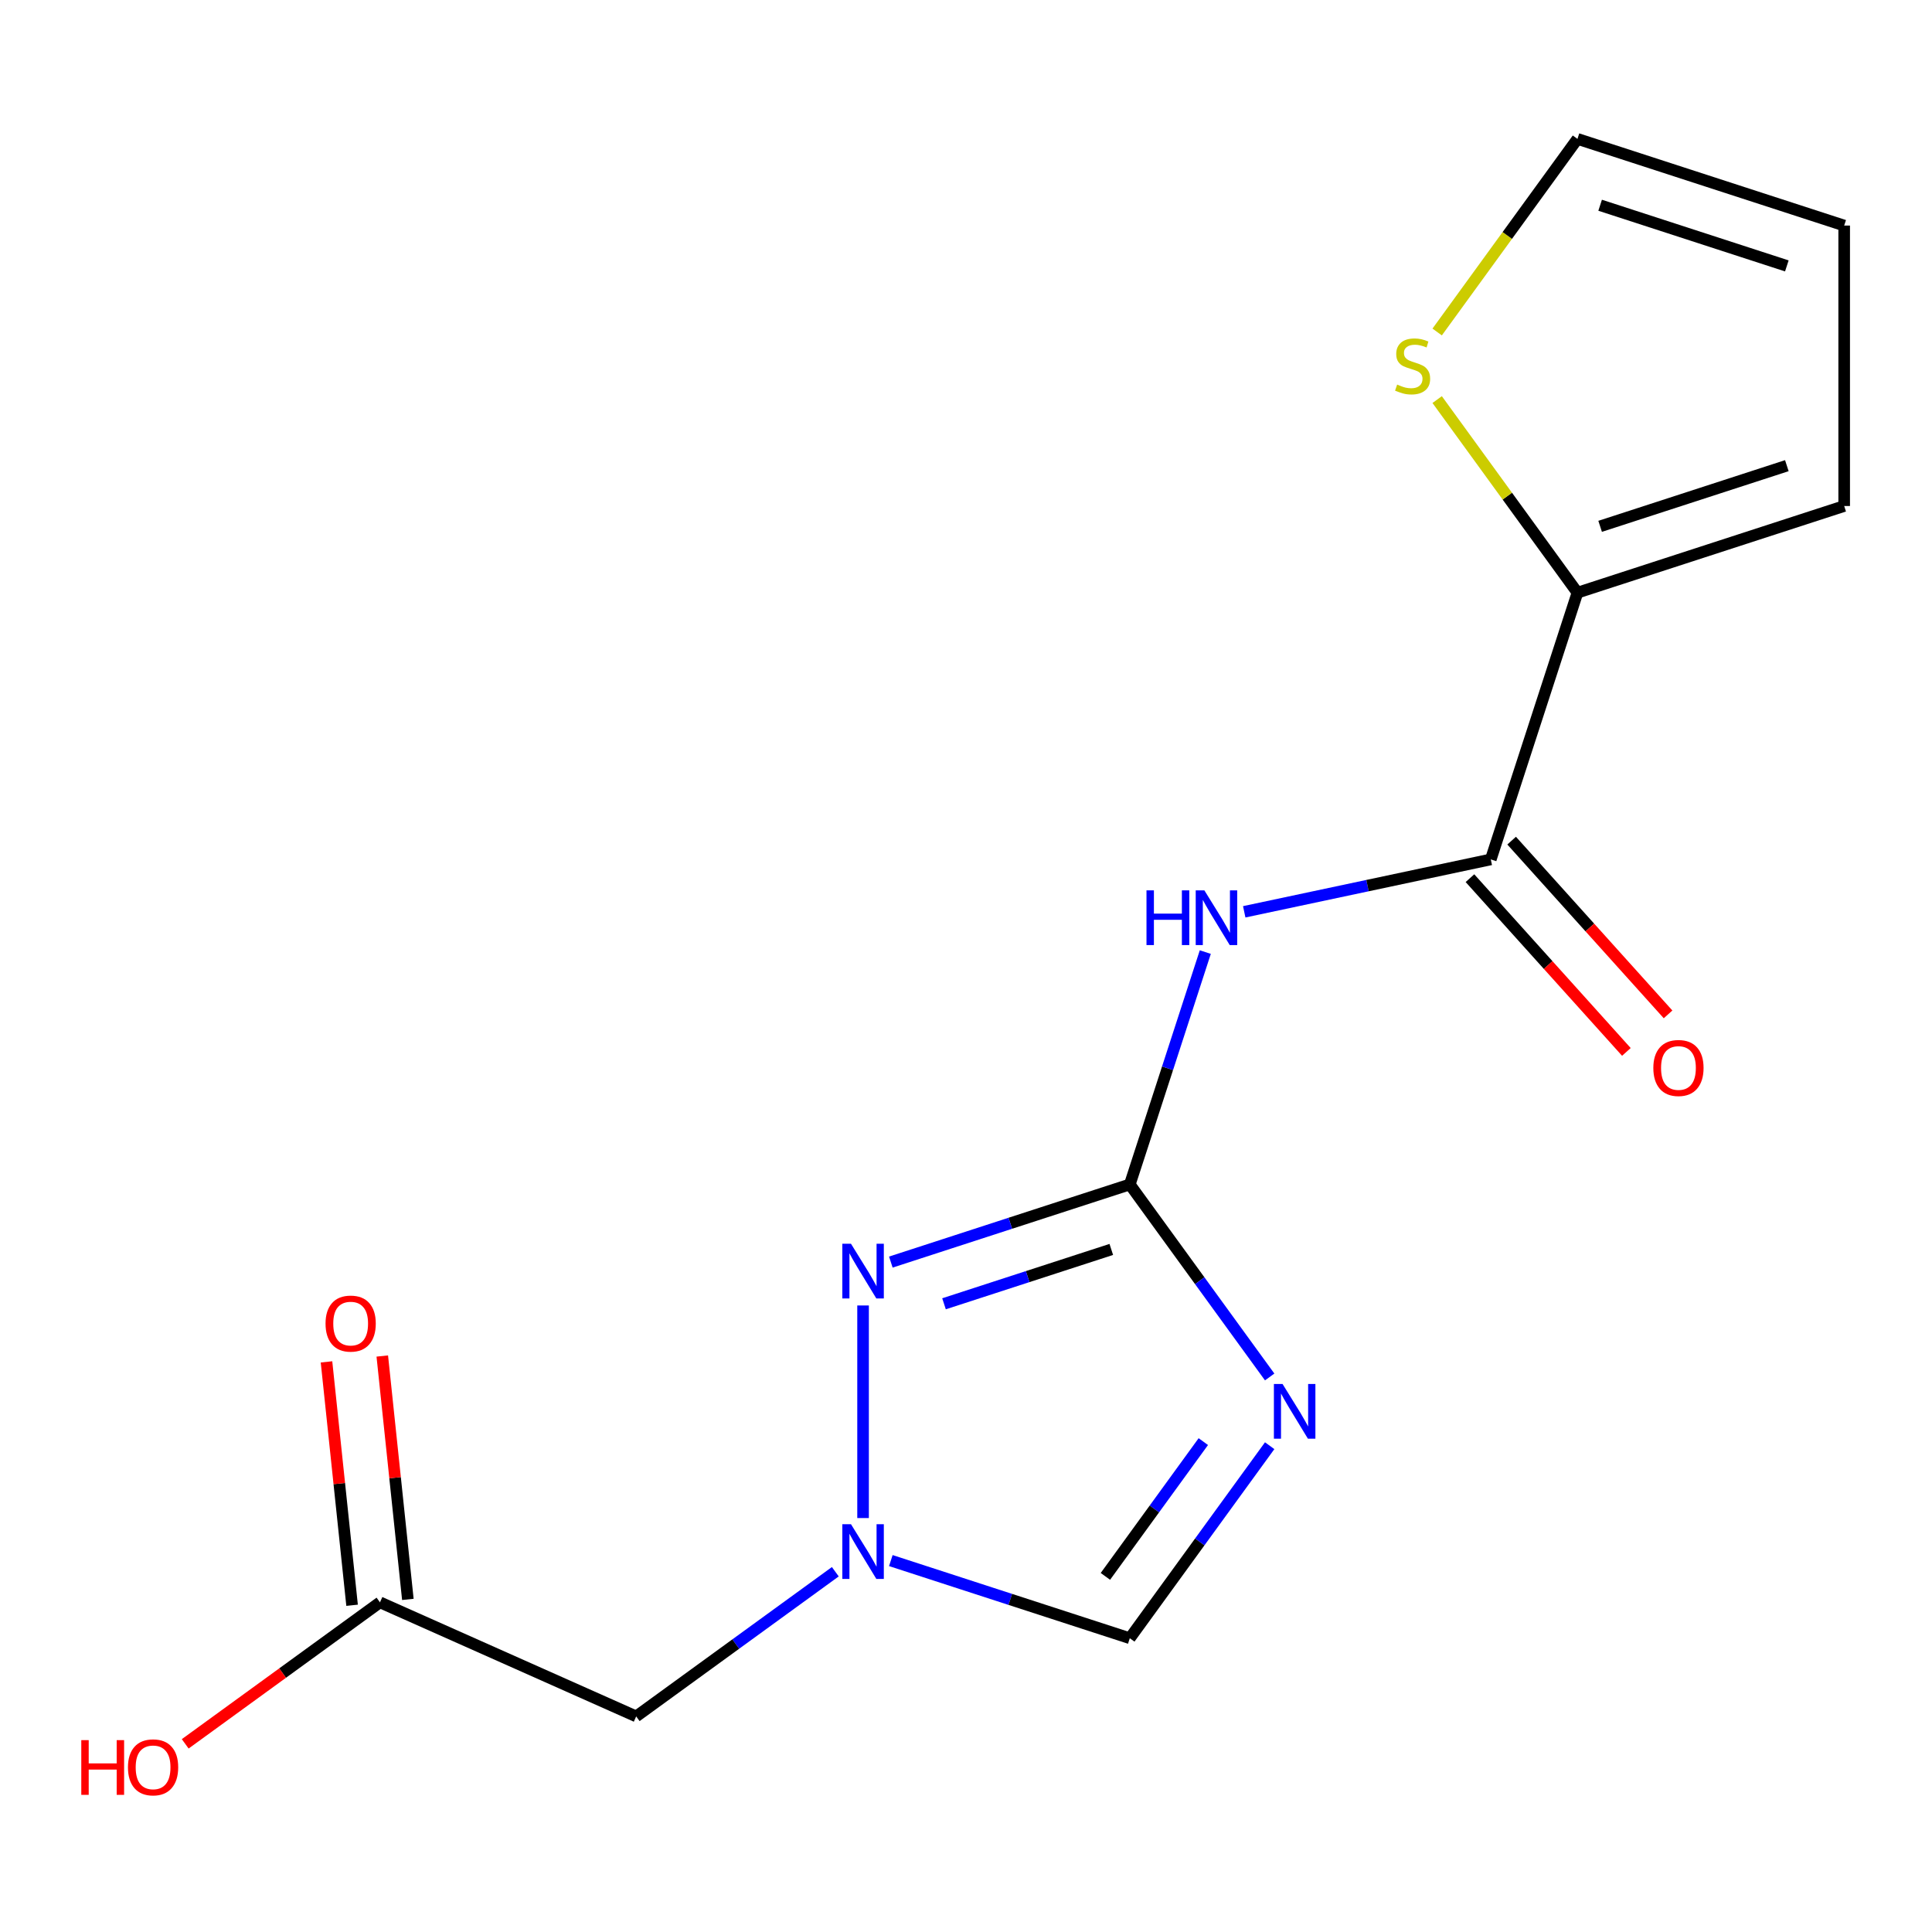 <?xml version='1.0' encoding='iso-8859-1'?>
<svg version='1.1' baseProfile='full'
              xmlns='http://www.w3.org/2000/svg'
                      xmlns:rdkit='http://www.rdkit.org/xml'
                      xmlns:xlink='http://www.w3.org/1999/xlink'
                  xml:space='preserve'
width='1000px' height='1000px' viewBox='0 0 1000 1000'>
<!-- END OF HEADER -->
<rect style='opacity:1.0;fill:#FFFFFF;stroke:none' width='1000' height='1000' x='0' y='0'> </rect>
<path class='bond-0' d='M 584.782,613.065 L 620.982,662.89' style='fill:none;fill-rule:evenodd;stroke:#000000;stroke-width:6px;stroke-linecap:butt;stroke-linejoin:miter;stroke-opacity:1' />
<path class='bond-0' d='M 620.982,662.89 L 657.182,712.715' style='fill:none;fill-rule:evenodd;stroke:#0000FF;stroke-width:6px;stroke-linecap:butt;stroke-linejoin:miter;stroke-opacity:1' />
<path class='bond-1' d='M 584.782,613.065 L 604.321,552.931' style='fill:none;fill-rule:evenodd;stroke:#000000;stroke-width:6px;stroke-linecap:butt;stroke-linejoin:miter;stroke-opacity:1' />
<path class='bond-1' d='M 604.321,552.931 L 623.86,492.797' style='fill:none;fill-rule:evenodd;stroke:#0000FF;stroke-width:6px;stroke-linecap:butt;stroke-linejoin:miter;stroke-opacity:1' />
<path class='bond-2' d='M 584.782,613.065 L 522.938,633.16' style='fill:none;fill-rule:evenodd;stroke:#000000;stroke-width:6px;stroke-linecap:butt;stroke-linejoin:miter;stroke-opacity:1' />
<path class='bond-2' d='M 522.938,633.16 L 461.094,653.254' style='fill:none;fill-rule:evenodd;stroke:#0000FF;stroke-width:6px;stroke-linecap:butt;stroke-linejoin:miter;stroke-opacity:1' />
<path class='bond-2' d='M 575.201,646.705 L 531.91,660.771' style='fill:none;fill-rule:evenodd;stroke:#000000;stroke-width:6px;stroke-linecap:butt;stroke-linejoin:miter;stroke-opacity:1' />
<path class='bond-2' d='M 531.91,660.771 L 488.619,674.837' style='fill:none;fill-rule:evenodd;stroke:#0000FF;stroke-width:6px;stroke-linecap:butt;stroke-linejoin:miter;stroke-opacity:1' />
<path class='bond-5' d='M 657.182,748.293 L 620.982,798.118' style='fill:none;fill-rule:evenodd;stroke:#0000FF;stroke-width:6px;stroke-linecap:butt;stroke-linejoin:miter;stroke-opacity:1' />
<path class='bond-5' d='M 620.982,798.118 L 584.782,847.943' style='fill:none;fill-rule:evenodd;stroke:#000000;stroke-width:6px;stroke-linecap:butt;stroke-linejoin:miter;stroke-opacity:1' />
<path class='bond-5' d='M 622.834,746.176 L 597.494,781.053' style='fill:none;fill-rule:evenodd;stroke:#0000FF;stroke-width:6px;stroke-linecap:butt;stroke-linejoin:miter;stroke-opacity:1' />
<path class='bond-5' d='M 597.494,781.053 L 572.155,815.931' style='fill:none;fill-rule:evenodd;stroke:#000000;stroke-width:6px;stroke-linecap:butt;stroke-linejoin:miter;stroke-opacity:1' />
<path class='bond-4' d='M 644.009,471.953 L 707.82,458.39' style='fill:none;fill-rule:evenodd;stroke:#0000FF;stroke-width:6px;stroke-linecap:butt;stroke-linejoin:miter;stroke-opacity:1' />
<path class='bond-4' d='M 707.82,458.39 L 771.63,444.827' style='fill:none;fill-rule:evenodd;stroke:#000000;stroke-width:6px;stroke-linecap:butt;stroke-linejoin:miter;stroke-opacity:1' />
<path class='bond-3' d='M 446.725,675.712 L 446.725,785.741' style='fill:none;fill-rule:evenodd;stroke:#0000FF;stroke-width:6px;stroke-linecap:butt;stroke-linejoin:miter;stroke-opacity:1' />
<path class='bond-7' d='M 432.356,813.525 L 380.821,850.967' style='fill:none;fill-rule:evenodd;stroke:#0000FF;stroke-width:6px;stroke-linecap:butt;stroke-linejoin:miter;stroke-opacity:1' />
<path class='bond-7' d='M 380.821,850.967 L 329.286,888.41' style='fill:none;fill-rule:evenodd;stroke:#000000;stroke-width:6px;stroke-linecap:butt;stroke-linejoin:miter;stroke-opacity:1' />
<path class='bond-16' d='M 461.094,807.754 L 522.938,827.848' style='fill:none;fill-rule:evenodd;stroke:#0000FF;stroke-width:6px;stroke-linecap:butt;stroke-linejoin:miter;stroke-opacity:1' />
<path class='bond-16' d='M 522.938,827.848 L 584.782,847.943' style='fill:none;fill-rule:evenodd;stroke:#000000;stroke-width:6px;stroke-linecap:butt;stroke-linejoin:miter;stroke-opacity:1' />
<path class='bond-6' d='M 771.63,444.827 L 816.488,306.769' style='fill:none;fill-rule:evenodd;stroke:#000000;stroke-width:6px;stroke-linecap:butt;stroke-linejoin:miter;stroke-opacity:1' />
<path class='bond-10' d='M 760.843,454.54 L 801.328,499.504' style='fill:none;fill-rule:evenodd;stroke:#000000;stroke-width:6px;stroke-linecap:butt;stroke-linejoin:miter;stroke-opacity:1' />
<path class='bond-10' d='M 801.328,499.504 L 841.814,544.468' style='fill:none;fill-rule:evenodd;stroke:#FF0000;stroke-width:6px;stroke-linecap:butt;stroke-linejoin:miter;stroke-opacity:1' />
<path class='bond-10' d='M 782.418,435.113 L 822.903,480.077' style='fill:none;fill-rule:evenodd;stroke:#000000;stroke-width:6px;stroke-linecap:butt;stroke-linejoin:miter;stroke-opacity:1' />
<path class='bond-10' d='M 822.903,480.077 L 863.389,525.041' style='fill:none;fill-rule:evenodd;stroke:#FF0000;stroke-width:6px;stroke-linecap:butt;stroke-linejoin:miter;stroke-opacity:1' />
<path class='bond-8' d='M 816.488,306.769 L 780.18,256.796' style='fill:none;fill-rule:evenodd;stroke:#000000;stroke-width:6px;stroke-linecap:butt;stroke-linejoin:miter;stroke-opacity:1' />
<path class='bond-8' d='M 780.18,256.796 L 743.873,206.823' style='fill:none;fill-rule:evenodd;stroke:#CCCC00;stroke-width:6px;stroke-linecap:butt;stroke-linejoin:miter;stroke-opacity:1' />
<path class='bond-11' d='M 816.488,306.769 L 954.545,261.911' style='fill:none;fill-rule:evenodd;stroke:#000000;stroke-width:6px;stroke-linecap:butt;stroke-linejoin:miter;stroke-opacity:1' />
<path class='bond-11' d='M 828.225,272.429 L 924.865,241.029' style='fill:none;fill-rule:evenodd;stroke:#000000;stroke-width:6px;stroke-linecap:butt;stroke-linejoin:miter;stroke-opacity:1' />
<path class='bond-9' d='M 329.286,888.41 L 196.674,829.367' style='fill:none;fill-rule:evenodd;stroke:#000000;stroke-width:6px;stroke-linecap:butt;stroke-linejoin:miter;stroke-opacity:1' />
<path class='bond-12' d='M 743.873,171.838 L 780.18,121.865' style='fill:none;fill-rule:evenodd;stroke:#CCCC00;stroke-width:6px;stroke-linecap:butt;stroke-linejoin:miter;stroke-opacity:1' />
<path class='bond-12' d='M 780.18,121.865 L 816.488,71.891' style='fill:none;fill-rule:evenodd;stroke:#000000;stroke-width:6px;stroke-linecap:butt;stroke-linejoin:miter;stroke-opacity:1' />
<path class='bond-14' d='M 211.11,827.849 L 204.49,764.86' style='fill:none;fill-rule:evenodd;stroke:#000000;stroke-width:6px;stroke-linecap:butt;stroke-linejoin:miter;stroke-opacity:1' />
<path class='bond-14' d='M 204.49,764.86 L 197.869,701.871' style='fill:none;fill-rule:evenodd;stroke:#FF0000;stroke-width:6px;stroke-linecap:butt;stroke-linejoin:miter;stroke-opacity:1' />
<path class='bond-14' d='M 182.237,830.884 L 175.616,767.895' style='fill:none;fill-rule:evenodd;stroke:#000000;stroke-width:6px;stroke-linecap:butt;stroke-linejoin:miter;stroke-opacity:1' />
<path class='bond-14' d='M 175.616,767.895 L 168.996,704.906' style='fill:none;fill-rule:evenodd;stroke:#FF0000;stroke-width:6px;stroke-linecap:butt;stroke-linejoin:miter;stroke-opacity:1' />
<path class='bond-15' d='M 196.674,829.367 L 146.269,865.988' style='fill:none;fill-rule:evenodd;stroke:#000000;stroke-width:6px;stroke-linecap:butt;stroke-linejoin:miter;stroke-opacity:1' />
<path class='bond-15' d='M 146.269,865.988 L 95.864,902.609' style='fill:none;fill-rule:evenodd;stroke:#FF0000;stroke-width:6px;stroke-linecap:butt;stroke-linejoin:miter;stroke-opacity:1' />
<path class='bond-13' d='M 954.545,261.911 L 954.545,116.749' style='fill:none;fill-rule:evenodd;stroke:#000000;stroke-width:6px;stroke-linecap:butt;stroke-linejoin:miter;stroke-opacity:1' />
<path class='bond-17' d='M 816.488,71.891 L 954.545,116.749' style='fill:none;fill-rule:evenodd;stroke:#000000;stroke-width:6px;stroke-linecap:butt;stroke-linejoin:miter;stroke-opacity:1' />
<path class='bond-17' d='M 828.225,106.232 L 924.865,137.632' style='fill:none;fill-rule:evenodd;stroke:#000000;stroke-width:6px;stroke-linecap:butt;stroke-linejoin:miter;stroke-opacity:1' />
<path  class='atom-1' d='M 663.847 716.344
L 673.127 731.344
Q 674.047 732.824, 675.527 735.504
Q 677.007 738.184, 677.087 738.344
L 677.087 716.344
L 680.847 716.344
L 680.847 744.664
L 676.967 744.664
L 667.007 728.264
Q 665.847 726.344, 664.607 724.144
Q 663.407 721.944, 663.047 721.264
L 663.047 744.664
L 659.367 744.664
L 659.367 716.344
L 663.847 716.344
' fill='#0000FF'/>
<path  class='atom-2' d='M 593.42 460.848
L 597.26 460.848
L 597.26 472.888
L 611.74 472.888
L 611.74 460.848
L 615.58 460.848
L 615.58 489.168
L 611.74 489.168
L 611.74 476.088
L 597.26 476.088
L 597.26 489.168
L 593.42 489.168
L 593.42 460.848
' fill='#0000FF'/>
<path  class='atom-2' d='M 623.38 460.848
L 632.66 475.848
Q 633.58 477.328, 635.06 480.008
Q 636.54 482.688, 636.62 482.848
L 636.62 460.848
L 640.38 460.848
L 640.38 489.168
L 636.5 489.168
L 626.54 472.768
Q 625.38 470.848, 624.14 468.648
Q 622.94 466.448, 622.58 465.768
L 622.58 489.168
L 618.9 489.168
L 618.9 460.848
L 623.38 460.848
' fill='#0000FF'/>
<path  class='atom-3' d='M 440.465 643.763
L 449.745 658.763
Q 450.665 660.243, 452.145 662.923
Q 453.625 665.603, 453.705 665.763
L 453.705 643.763
L 457.465 643.763
L 457.465 672.083
L 453.585 672.083
L 443.625 655.683
Q 442.465 653.763, 441.225 651.563
Q 440.025 649.363, 439.665 648.683
L 439.665 672.083
L 435.985 672.083
L 435.985 643.763
L 440.465 643.763
' fill='#0000FF'/>
<path  class='atom-4' d='M 440.465 788.925
L 449.745 803.925
Q 450.665 805.405, 452.145 808.085
Q 453.625 810.765, 453.705 810.925
L 453.705 788.925
L 457.465 788.925
L 457.465 817.245
L 453.585 817.245
L 443.625 800.845
Q 442.465 798.925, 441.225 796.725
Q 440.025 794.525, 439.665 793.845
L 439.665 817.245
L 435.985 817.245
L 435.985 788.925
L 440.465 788.925
' fill='#0000FF'/>
<path  class='atom-9' d='M 723.164 199.05
Q 723.484 199.17, 724.804 199.73
Q 726.124 200.29, 727.564 200.65
Q 729.044 200.97, 730.484 200.97
Q 733.164 200.97, 734.724 199.69
Q 736.284 198.37, 736.284 196.09
Q 736.284 194.53, 735.484 193.57
Q 734.724 192.61, 733.524 192.09
Q 732.324 191.57, 730.324 190.97
Q 727.804 190.21, 726.284 189.49
Q 724.804 188.77, 723.724 187.25
Q 722.684 185.73, 722.684 183.17
Q 722.684 179.61, 725.084 177.41
Q 727.524 175.21, 732.324 175.21
Q 735.604 175.21, 739.324 176.77
L 738.404 179.85
Q 735.004 178.45, 732.444 178.45
Q 729.684 178.45, 728.164 179.61
Q 726.644 180.73, 726.684 182.69
Q 726.684 184.21, 727.444 185.13
Q 728.244 186.05, 729.364 186.57
Q 730.524 187.09, 732.444 187.69
Q 735.004 188.49, 736.524 189.29
Q 738.044 190.09, 739.124 191.73
Q 740.244 193.33, 740.244 196.09
Q 740.244 200.01, 737.604 202.13
Q 735.004 204.21, 730.644 204.21
Q 728.124 204.21, 726.204 203.65
Q 724.324 203.13, 722.084 202.21
L 723.164 199.05
' fill='#CCCC00'/>
<path  class='atom-11' d='M 855.763 552.783
Q 855.763 545.983, 859.123 542.183
Q 862.483 538.383, 868.763 538.383
Q 875.043 538.383, 878.403 542.183
Q 881.763 545.983, 881.763 552.783
Q 881.763 559.663, 878.363 563.583
Q 874.963 567.463, 868.763 567.463
Q 862.523 567.463, 859.123 563.583
Q 855.763 559.703, 855.763 552.783
M 868.763 564.263
Q 873.083 564.263, 875.403 561.383
Q 877.763 558.463, 877.763 552.783
Q 877.763 547.223, 875.403 544.423
Q 873.083 541.583, 868.763 541.583
Q 864.443 541.583, 862.083 544.383
Q 859.763 547.183, 859.763 552.783
Q 859.763 558.503, 862.083 561.383
Q 864.443 564.263, 868.763 564.263
' fill='#FF0000'/>
<path  class='atom-15' d='M 168.5 685.08
Q 168.5 678.28, 171.86 674.48
Q 175.22 670.68, 181.5 670.68
Q 187.78 670.68, 191.14 674.48
Q 194.5 678.28, 194.5 685.08
Q 194.5 691.96, 191.1 695.88
Q 187.7 699.76, 181.5 699.76
Q 175.26 699.76, 171.86 695.88
Q 168.5 692, 168.5 685.08
M 181.5 696.56
Q 185.82 696.56, 188.14 693.68
Q 190.5 690.76, 190.5 685.08
Q 190.5 679.52, 188.14 676.72
Q 185.82 673.88, 181.5 673.88
Q 177.18 673.88, 174.82 676.68
Q 172.5 679.48, 172.5 685.08
Q 172.5 690.8, 174.82 693.68
Q 177.18 696.56, 181.5 696.56
' fill='#FF0000'/>
<path  class='atom-16' d='M 42.075 900.691
L 45.915 900.691
L 45.915 912.731
L 60.395 912.731
L 60.395 900.691
L 64.235 900.691
L 64.235 929.011
L 60.395 929.011
L 60.395 915.931
L 45.915 915.931
L 45.915 929.011
L 42.075 929.011
L 42.075 900.691
' fill='#FF0000'/>
<path  class='atom-16' d='M 66.235 914.771
Q 66.235 907.971, 69.595 904.171
Q 72.955 900.371, 79.235 900.371
Q 85.515 900.371, 88.875 904.171
Q 92.235 907.971, 92.235 914.771
Q 92.235 921.651, 88.835 925.571
Q 85.435 929.451, 79.235 929.451
Q 72.995 929.451, 69.595 925.571
Q 66.235 921.691, 66.235 914.771
M 79.235 926.251
Q 83.555 926.251, 85.875 923.371
Q 88.235 920.451, 88.235 914.771
Q 88.235 909.211, 85.875 906.411
Q 83.555 903.571, 79.235 903.571
Q 74.915 903.571, 72.555 906.371
Q 70.235 909.171, 70.235 914.771
Q 70.235 920.491, 72.555 923.371
Q 74.915 926.251, 79.235 926.251
' fill='#FF0000'/>
</svg>
